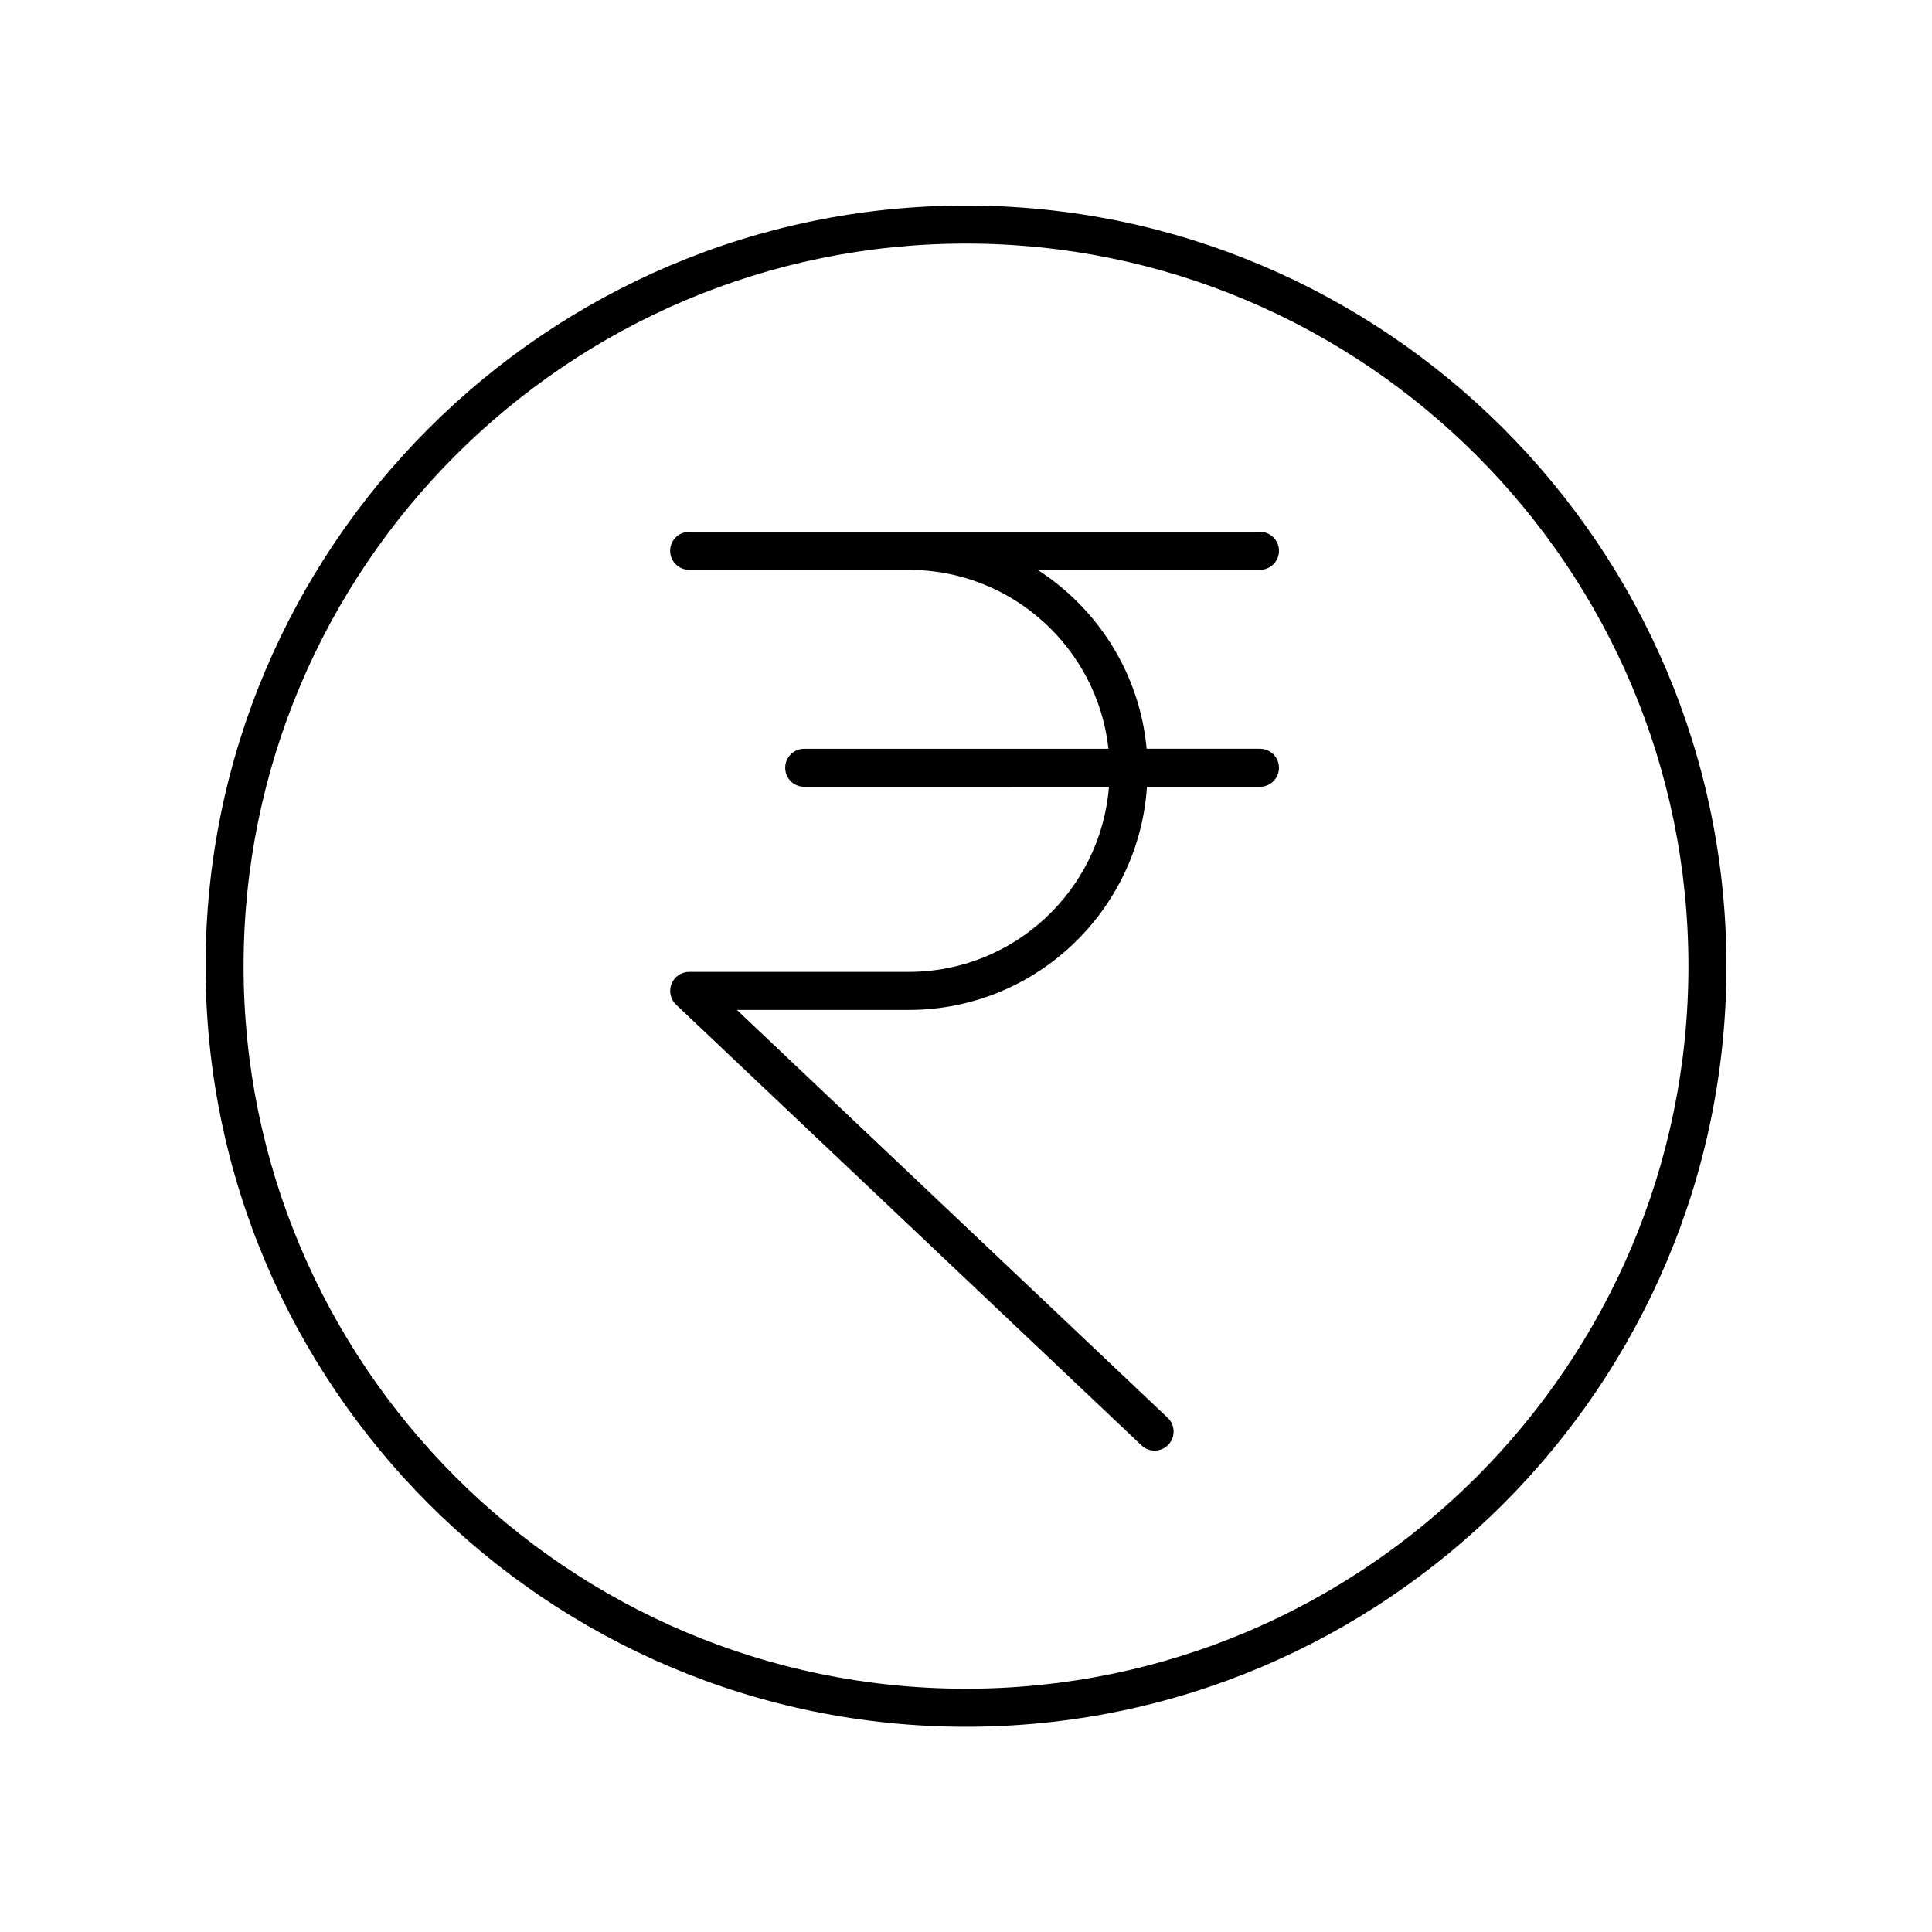 <?xml version="1.0" encoding="UTF-8"?>
<!-- Uploaded to: SVG Repo, www.svgrepo.com, Generator: SVG Repo Mixer Tools -->
<svg fill="#000000" width="800px" height="800px" version="1.1" viewBox="144 144 512 512" xmlns="http://www.w3.org/2000/svg">
 <g>
  <path d="m400 601.61c111.12 0 201.52-90.422 201.52-201.57s-90.406-201.57-201.52-201.57c-111.12 0-201.52 90.422-201.52 201.57s90.402 201.57 201.52 201.57zm0-393.06c105.56 0 191.45 85.902 191.45 191.49-0.004 105.59-85.887 191.49-191.45 191.49-105.57 0-191.45-85.902-191.45-191.49 0-105.59 85.883-191.49 191.45-191.49z"/>
  <path d="m326.64 295.01h58.184c27.398 0 50.008 20.793 52.934 47.422h-80.633c-2.785 0-5.039 2.254-5.039 5.039 0 2.781 2.254 5.039 5.039 5.039l80.758-0.004c-2.164 27.406-25.109 49.055-53.059 49.055h-58.184c-2.062 0-3.918 1.258-4.68 3.172-0.762 1.918-0.281 4.106 1.215 5.523l123.34 116.79c0.973 0.922 2.219 1.379 3.465 1.379 1.332 0 2.668-0.527 3.66-1.574 1.91-2.019 1.824-5.211-0.195-7.121l-114.16-108.09h45.535c33.508 0 60.949-26.168 63.137-59.133h29.945c2.785 0 5.039-2.254 5.039-5.039 0-2.781-2.254-5.039-5.039-5.039h-30.027c-1.836-19.906-12.922-37.141-28.906-47.422h58.934c2.785 0 5.039-2.254 5.039-5.039 0-2.781-2.254-5.039-5.039-5.039l-93.082 0.004h-58.184c-2.785 0-5.039 2.254-5.039 5.039 0 2.781 2.254 5.039 5.039 5.039z"/>
 </g>
</svg>
